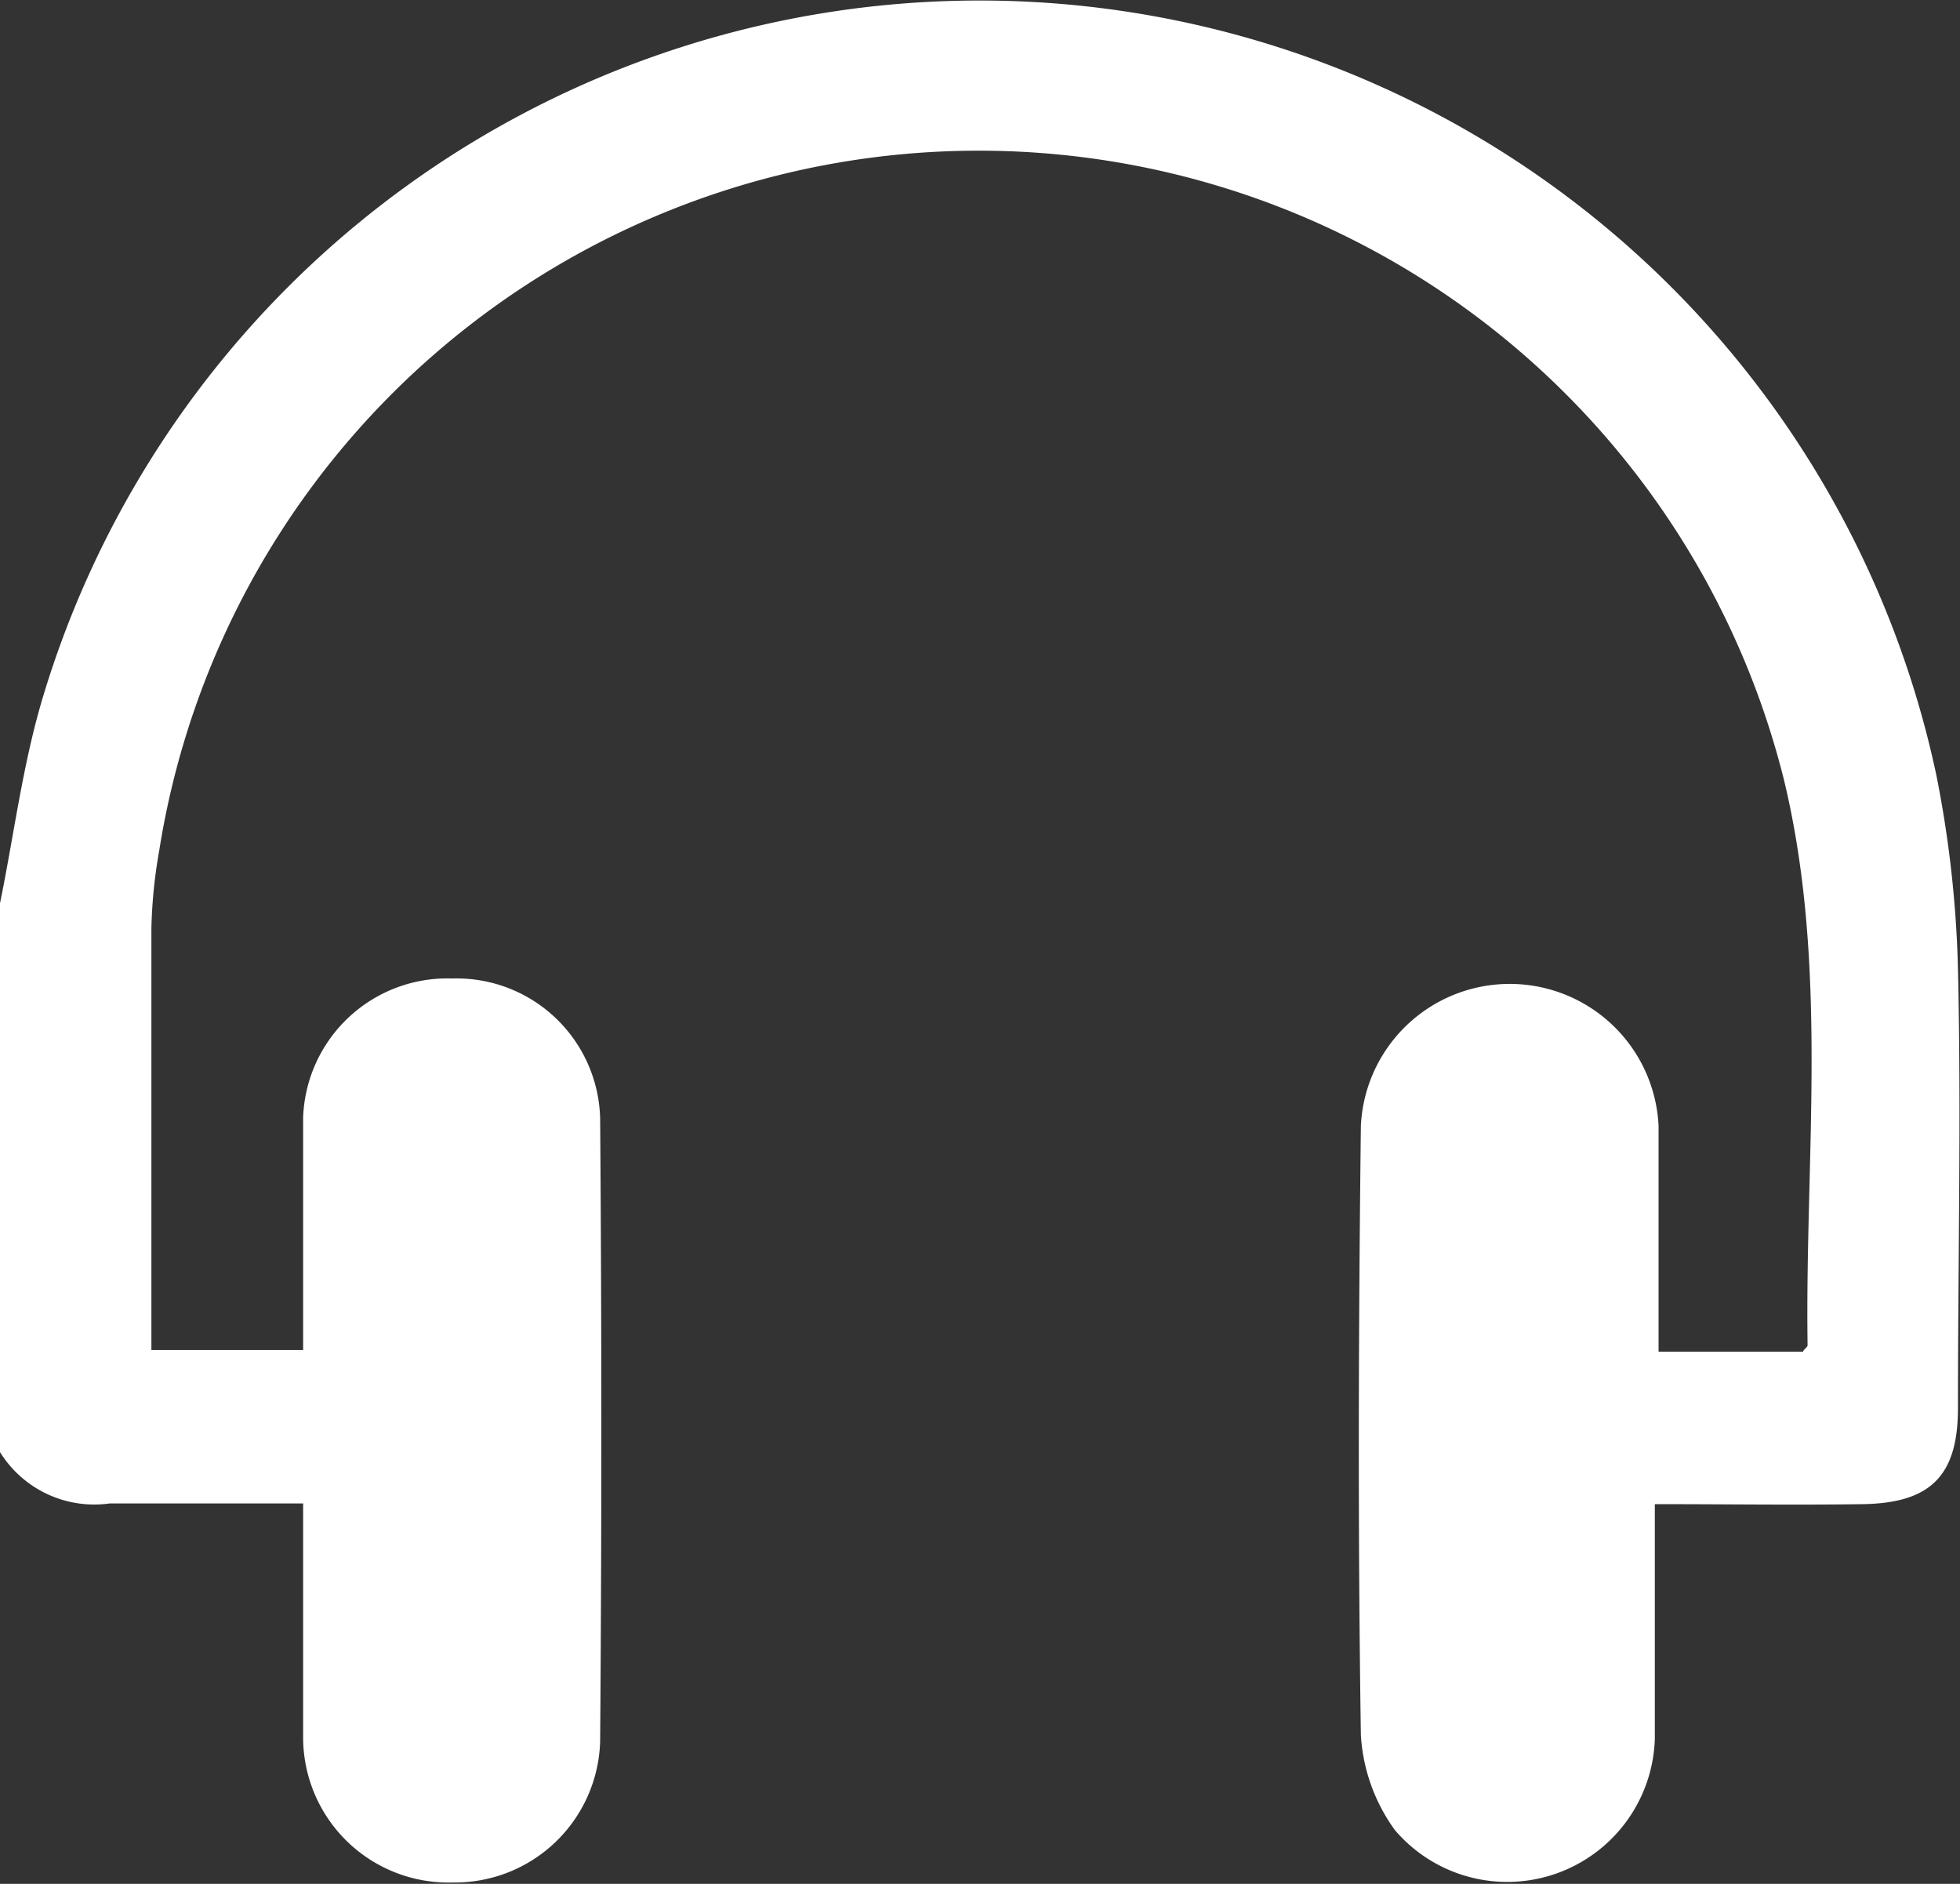 <svg xmlns="http://www.w3.org/2000/svg" viewBox="0 0 57.61 55.37"><rect x="0" y="0" width="57.61" height="55.37" fill="#333333" stroke="none"/><defs><style>.cls-1{fill:#fff;}</style></defs><g id="Calque_2" data-name="Calque 2"><g id="Calque_1-2" data-name="Calque 1"><path class="cls-1" d="M0,26.55c.41-2,.67-4.11,1.27-6.09a28.75,28.75,0,0,1,55.64,2.3,33.17,33.17,0,0,1,.64,5.71c.1,4.3,0,8.61,0,12.92,0,2-.82,2.79-2.8,2.82s-4,0-6.11,0c0,2.4,0,4.65,0,6.9A4.34,4.34,0,0,1,41,53.79,5.28,5.28,0,0,1,40,51c-.09-6-.07-11.94,0-17.91a4.38,4.38,0,0,1,8.75,0c0,2.18,0,4.35,0,6.64H53c0-.06.13-.13.13-.19-.08-5.53.62-11.1-.68-16.56A24.39,24.39,0,0,0,4.68,25a14.81,14.81,0,0,0-.23,2.29c0,4.09,0,8.18,0,12.39H8.91c0-.91,0-1.83,0-2.75,0-1.36,0-2.73,0-4.09a4.24,4.24,0,0,1,4.38-4.08,4.22,4.22,0,0,1,4.35,4.12q.07,9.15,0,18.29a4.27,4.27,0,0,1-4.33,4.16,4.27,4.27,0,0,1-4.4-4.21c0-2.25,0-4.5,0-6.93-2,0-3.83,0-5.69,0A3.26,3.26,0,0,1,0,42.68Z"/></g></g></svg>